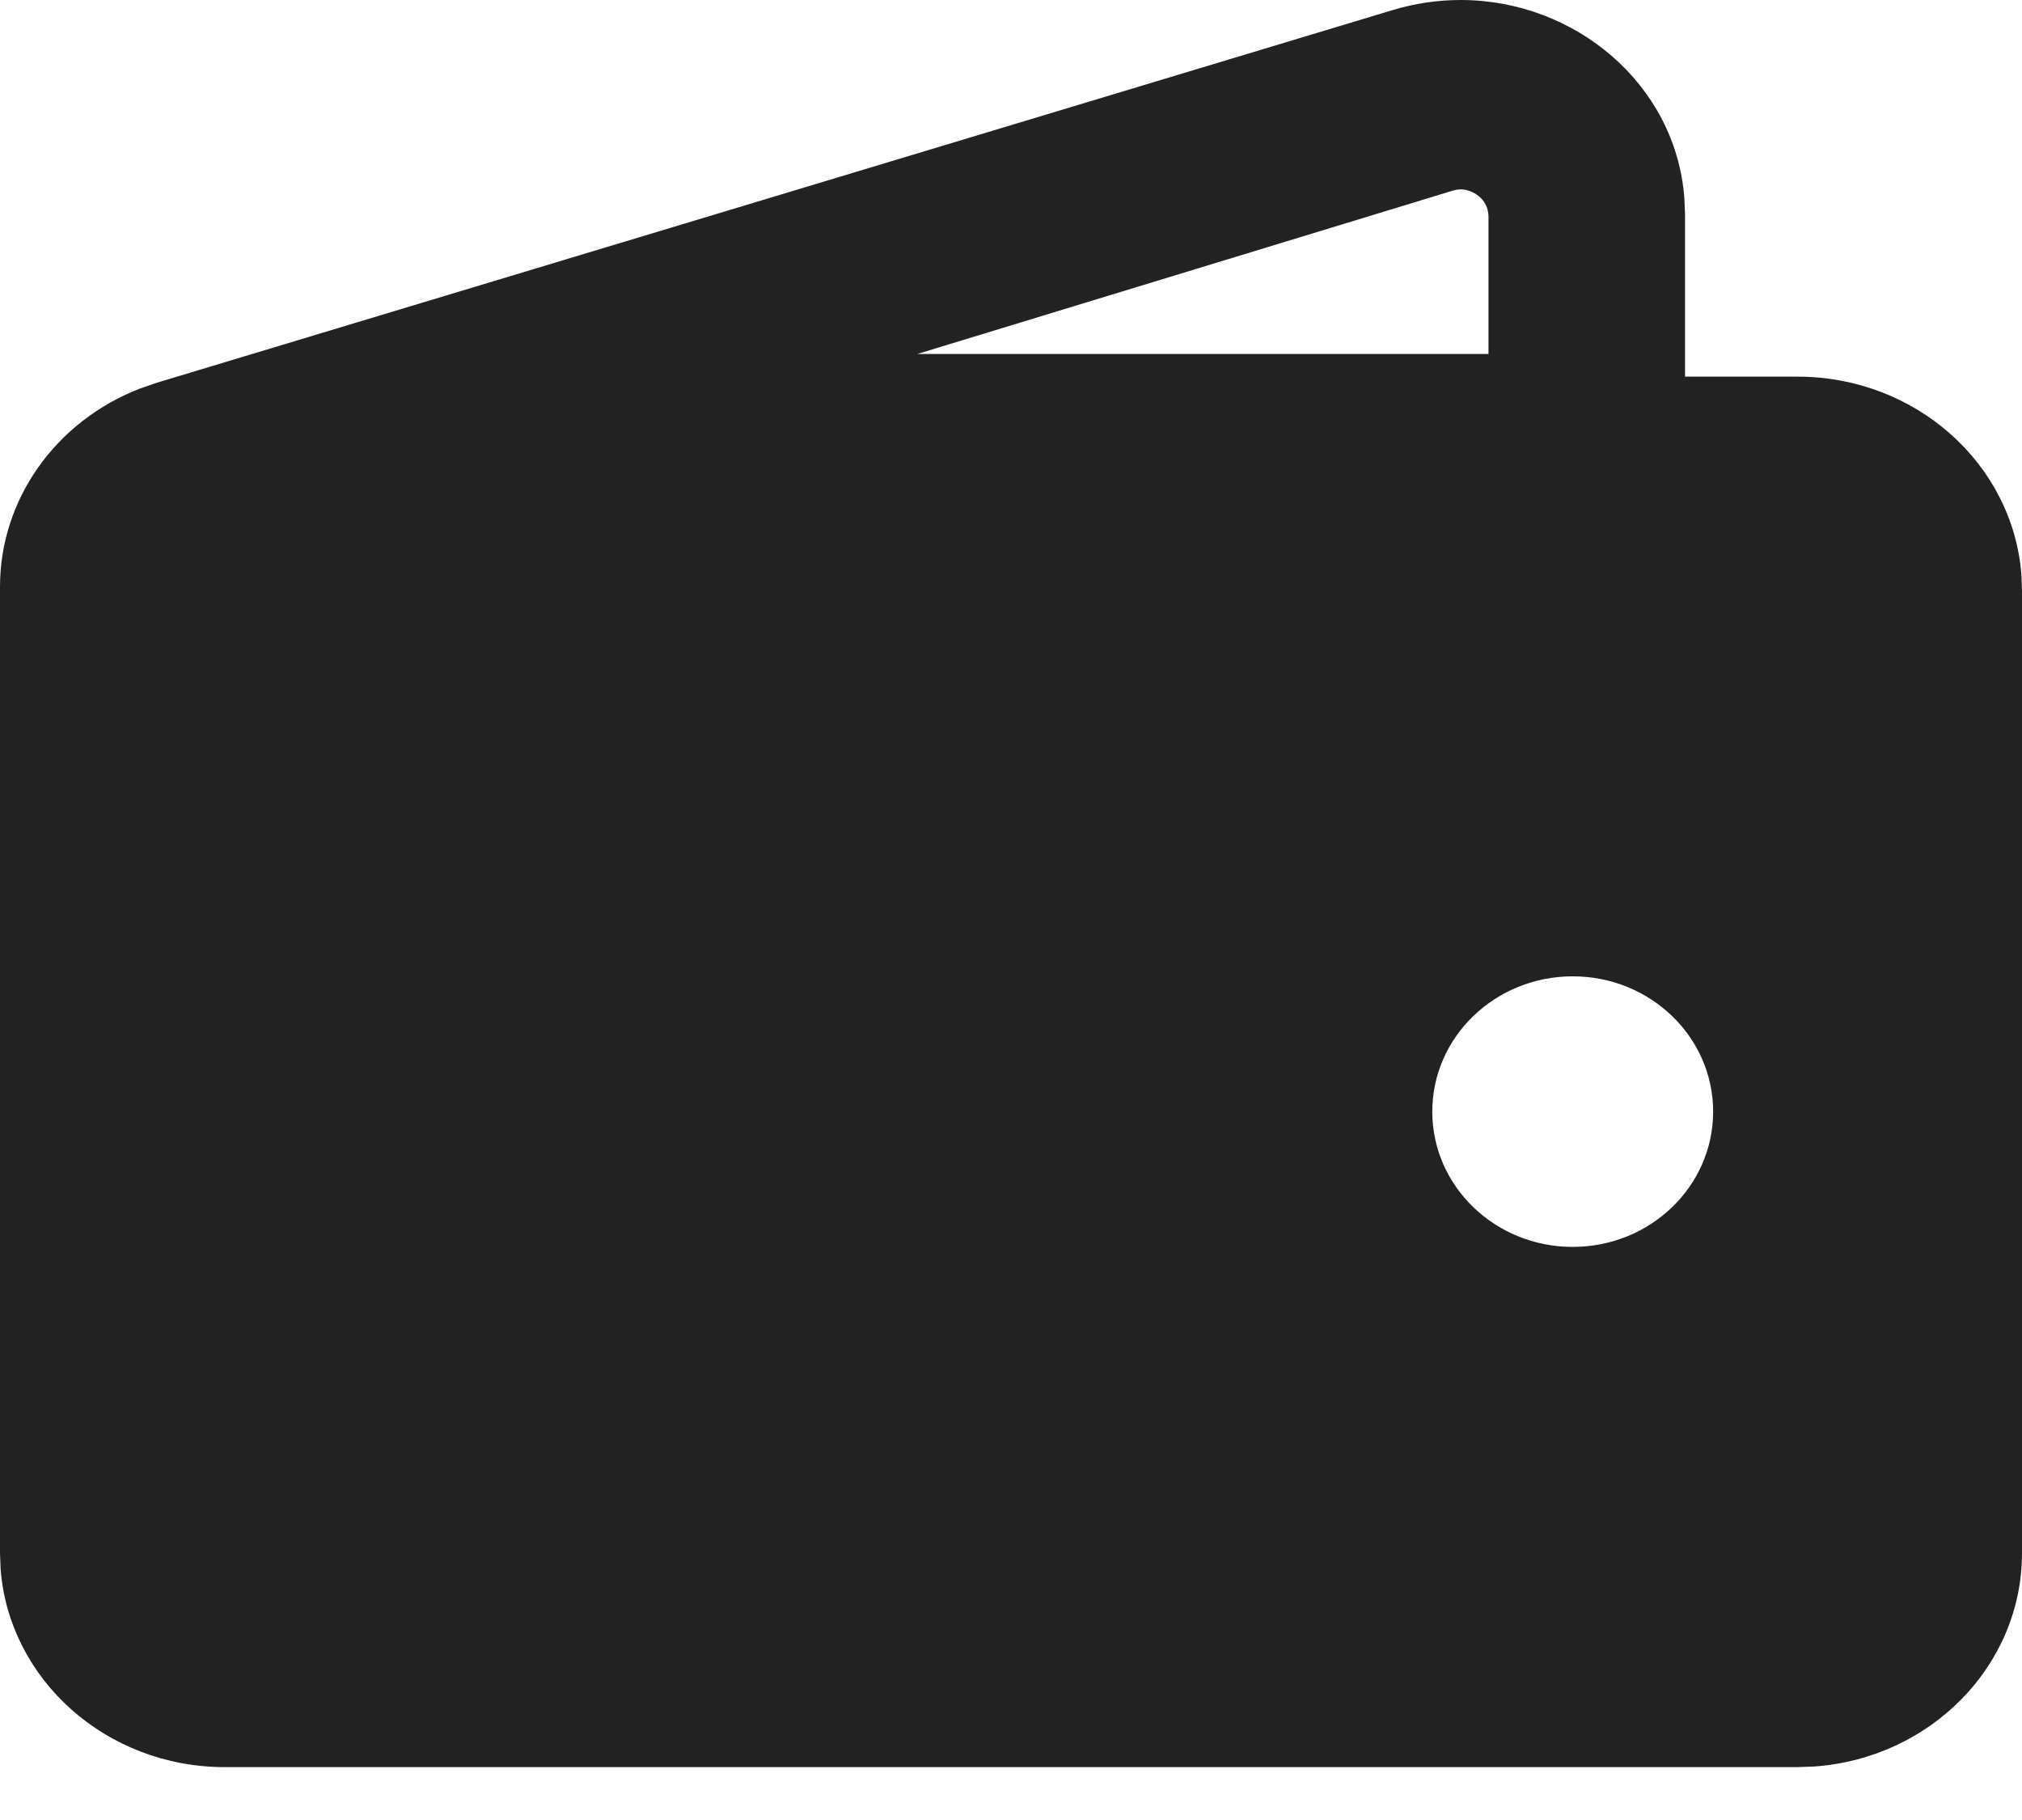 <?xml version="1.0" encoding="utf-8"?>
<svg xmlns="http://www.w3.org/2000/svg" fill="none" height="100%" overflow="visible" preserveAspectRatio="none" style="display: block;" viewBox="0 0 20 18" width="100%">
<path d="M14.448 0C15.578 0 16.572 0.831 16.66 1.954L16.667 2.117V3.725H17.778C18.95 3.725 19.909 4.588 19.994 5.683L20 5.84V15.36C20 16.475 19.094 17.39 17.944 17.471L17.778 17.477H2.222C1.051 17.476 0.091 16.613 0.006 15.519L0 15.36V5.803C0 4.938 0.552 4.166 1.382 3.844L1.552 3.785L13.774 0.1C14 0.032 14.226 4.49996e-05 14.448 0ZM15.556 9.656C14.789 9.656 14.167 10.255 14.167 10.994C14.167 11.733 14.789 12.332 15.556 12.332C16.323 12.332 16.945 11.733 16.945 10.994C16.945 10.255 16.323 9.656 15.556 9.656ZM14.361 1.888L9.073 3.501H14.723V2.143C14.723 1.967 14.564 1.873 14.449 1.873C14.421 1.873 14.392 1.878 14.361 1.888Z" fill="#212221" id="Shape"/>
</svg>